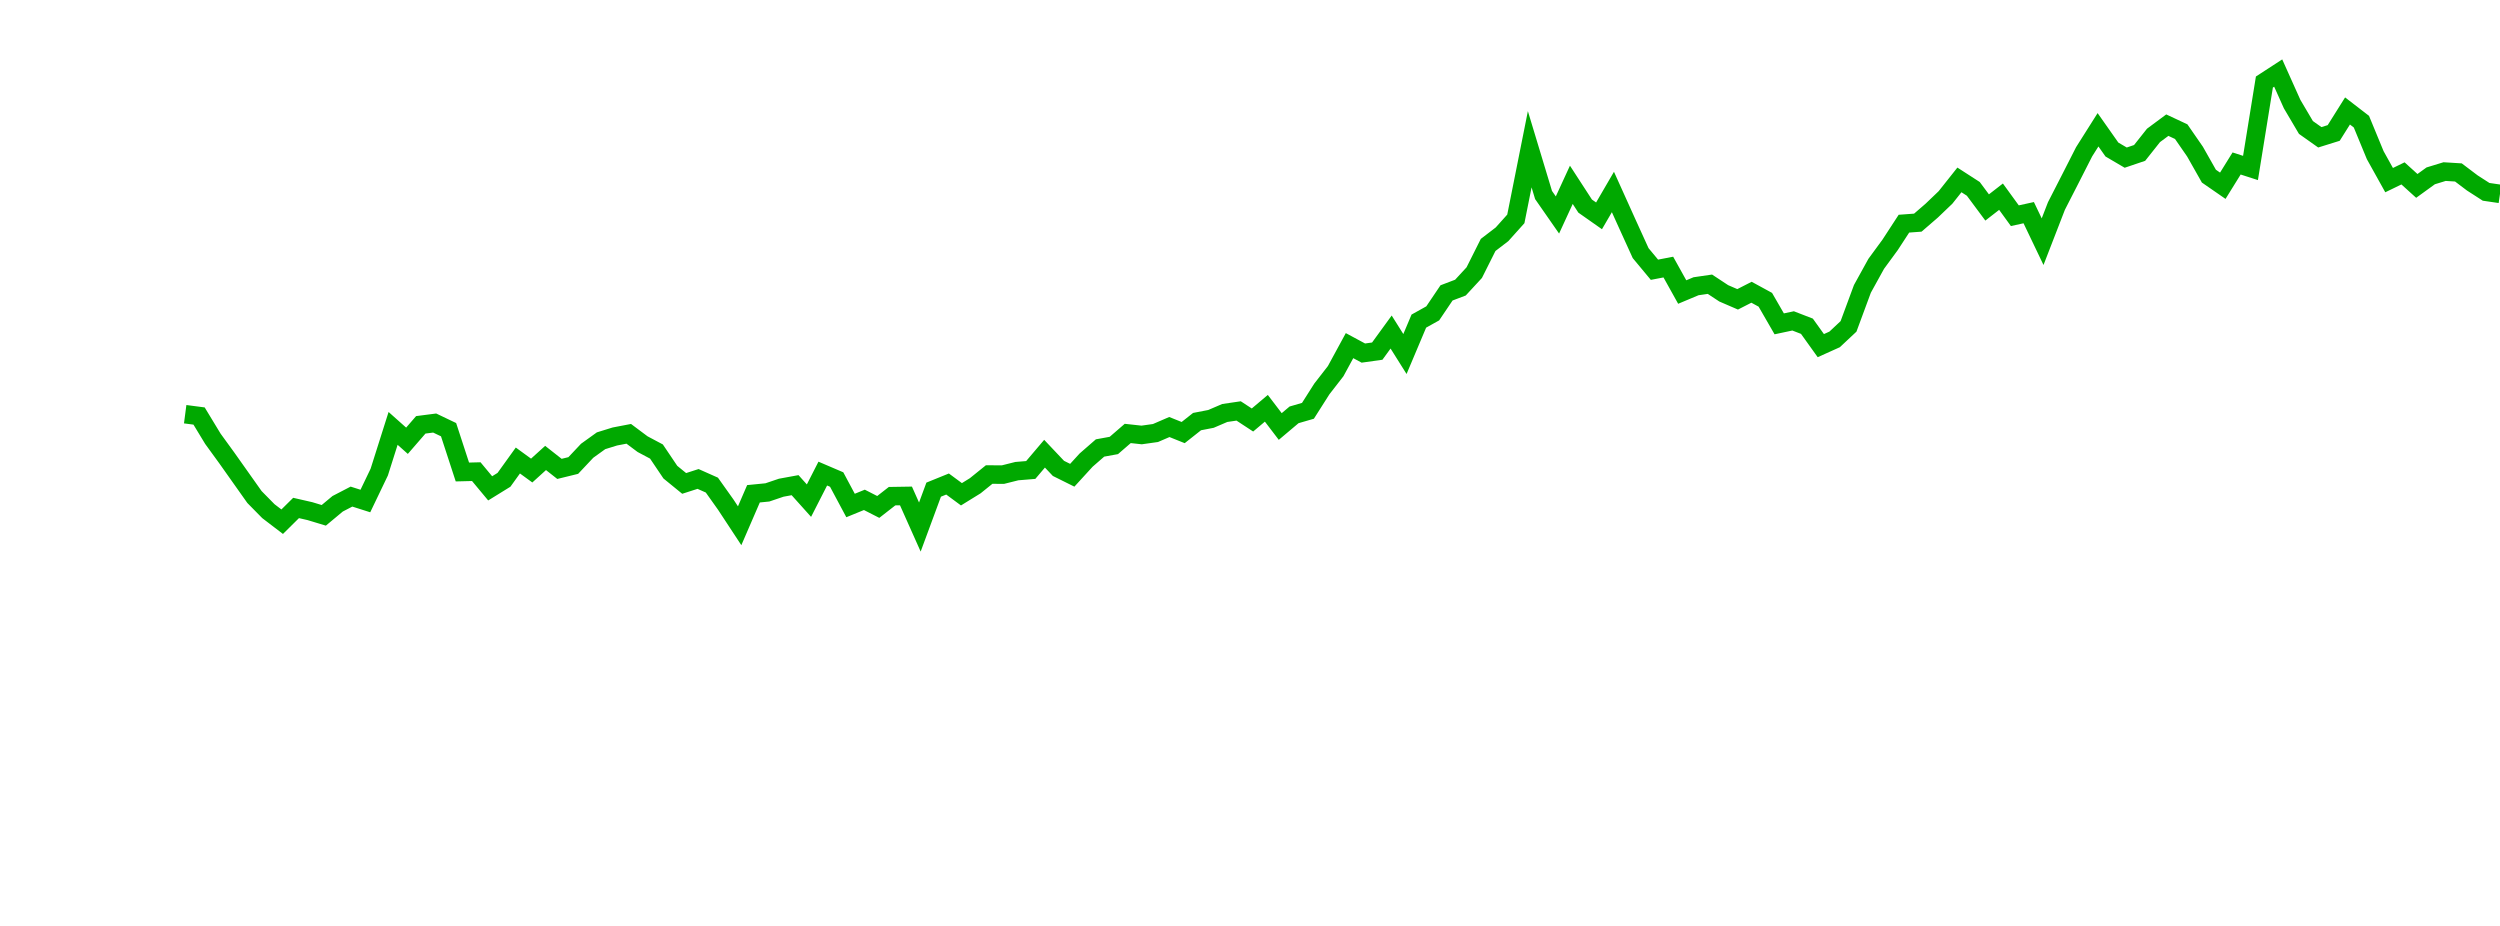 <?xml version="1.0" encoding="UTF-8"?>
<svg xmlns="http://www.w3.org/2000/svg" xmlns:xlink="http://www.w3.org/1999/xlink" width="135pt" height="50pt" viewBox="0 0 135 50" version="1.1">
<defs>
<clipPath id="jCfrS5osX3__clip1">
  <path d="M 9.5 0 L 135 0 L 135 40.5 L 9.5 40.5 Z M 9.5 0 "/>
</clipPath>
</defs>
<g id="surface1345">
<g clip-path="url(#jCfrS5osX3__clip1)" clip-rule="nonzero">
<path style="fill:none;stroke-width:1;stroke-linecap:butt;stroke-linejoin:miter;stroke:rgb(0%,66.275%,0%);stroke-opacity:1;stroke-miterlimit:10;" d="M 10 22.367 L 10.75 22.465 L 11.496 23.695 L 12.246 24.727 L 12.992 25.781 L 13.742 26.84 L 14.492 27.602 L 15.238 28.172 L 15.988 27.43 L 16.738 27.602 L 17.484 27.828 L 18.234 27.203 L 18.98 26.816 L 19.73 27.055 L 20.48 25.492 L 21.227 23.133 L 21.977 23.801 L 22.723 22.941 L 23.473 22.844 L 24.223 23.203 L 24.969 25.488 L 25.719 25.469 L 26.469 26.371 L 27.215 25.91 L 27.965 24.867 L 28.711 25.41 L 29.461 24.73 L 30.211 25.32 L 30.957 25.137 L 31.707 24.34 L 32.457 23.801 L 33.203 23.57 L 33.953 23.426 L 34.699 23.984 L 35.449 24.383 L 36.199 25.496 L 36.945 26.105 L 37.695 25.863 L 38.441 26.195 L 39.191 27.25 L 39.941 28.391 L 40.688 26.664 L 41.438 26.59 L 42.188 26.336 L 42.934 26.199 L 43.684 27.035 L 44.43 25.574 L 45.18 25.895 L 45.93 27.297 L 46.676 26.992 L 47.426 27.375 L 48.172 26.793 L 48.922 26.781 L 49.672 28.461 L 50.418 26.441 L 51.168 26.137 L 51.918 26.691 L 52.664 26.23 L 53.414 25.625 L 54.16 25.629 L 54.91 25.441 L 55.66 25.379 L 56.406 24.5 L 57.156 25.293 L 57.902 25.664 L 58.652 24.844 L 59.402 24.191 L 60.148 24.055 L 60.898 23.406 L 61.648 23.488 L 62.395 23.383 L 63.145 23.059 L 63.891 23.359 L 64.641 22.766 L 65.391 22.621 L 66.137 22.301 L 66.887 22.191 L 67.633 22.68 L 68.383 22.047 L 69.133 23.031 L 69.879 22.402 L 70.629 22.184 L 71.379 21.004 L 72.125 20.043 L 72.875 18.664 L 73.621 19.066 L 74.371 18.961 L 75.121 17.93 L 75.867 19.117 L 76.617 17.34 L 77.367 16.922 L 78.113 15.816 L 78.863 15.531 L 79.609 14.723 L 80.359 13.227 L 81.109 12.652 L 81.855 11.82 L 82.605 8.059 L 83.352 10.531 L 84.102 11.609 L 84.852 9.98 L 85.598 11.129 L 86.348 11.656 L 87.098 10.367 L 87.844 12.02 L 88.594 13.668 L 89.34 14.566 L 90.09 14.422 L 90.84 15.77 L 91.586 15.457 L 92.336 15.348 L 93.082 15.84 L 93.832 16.164 L 94.582 15.781 L 95.328 16.188 L 96.078 17.488 L 96.828 17.328 L 97.574 17.617 L 98.324 18.664 L 99.07 18.328 L 99.82 17.625 L 100.57 15.598 L 101.316 14.246 L 102.066 13.223 L 102.812 12.078 L 103.562 12.023 L 104.312 11.375 L 105.059 10.66 L 105.809 9.715 L 106.559 10.199 L 107.305 11.203 L 108.055 10.621 L 108.801 11.648 L 109.551 11.484 L 110.301 13.051 L 111.047 11.125 L 111.797 9.66 L 112.543 8.195 L 113.293 7.008 L 114.043 8.074 L 114.789 8.512 L 115.539 8.258 L 116.289 7.312 L 117.035 6.758 L 117.785 7.109 L 118.531 8.188 L 119.281 9.512 L 120.031 10.031 L 120.777 8.828 L 121.527 9.07 L 122.277 4.43 L 123.023 3.945 L 123.773 5.617 L 124.52 6.883 L 125.27 7.414 L 126.02 7.18 L 126.766 5.992 L 127.516 6.57 L 128.262 8.379 L 129.012 9.727 L 129.762 9.363 L 130.508 10.039 L 131.258 9.496 L 132.008 9.266 L 132.754 9.312 L 133.504 9.879 L 134.25 10.359 L 135 10.469 "/>
</g>
</g>
</svg>
